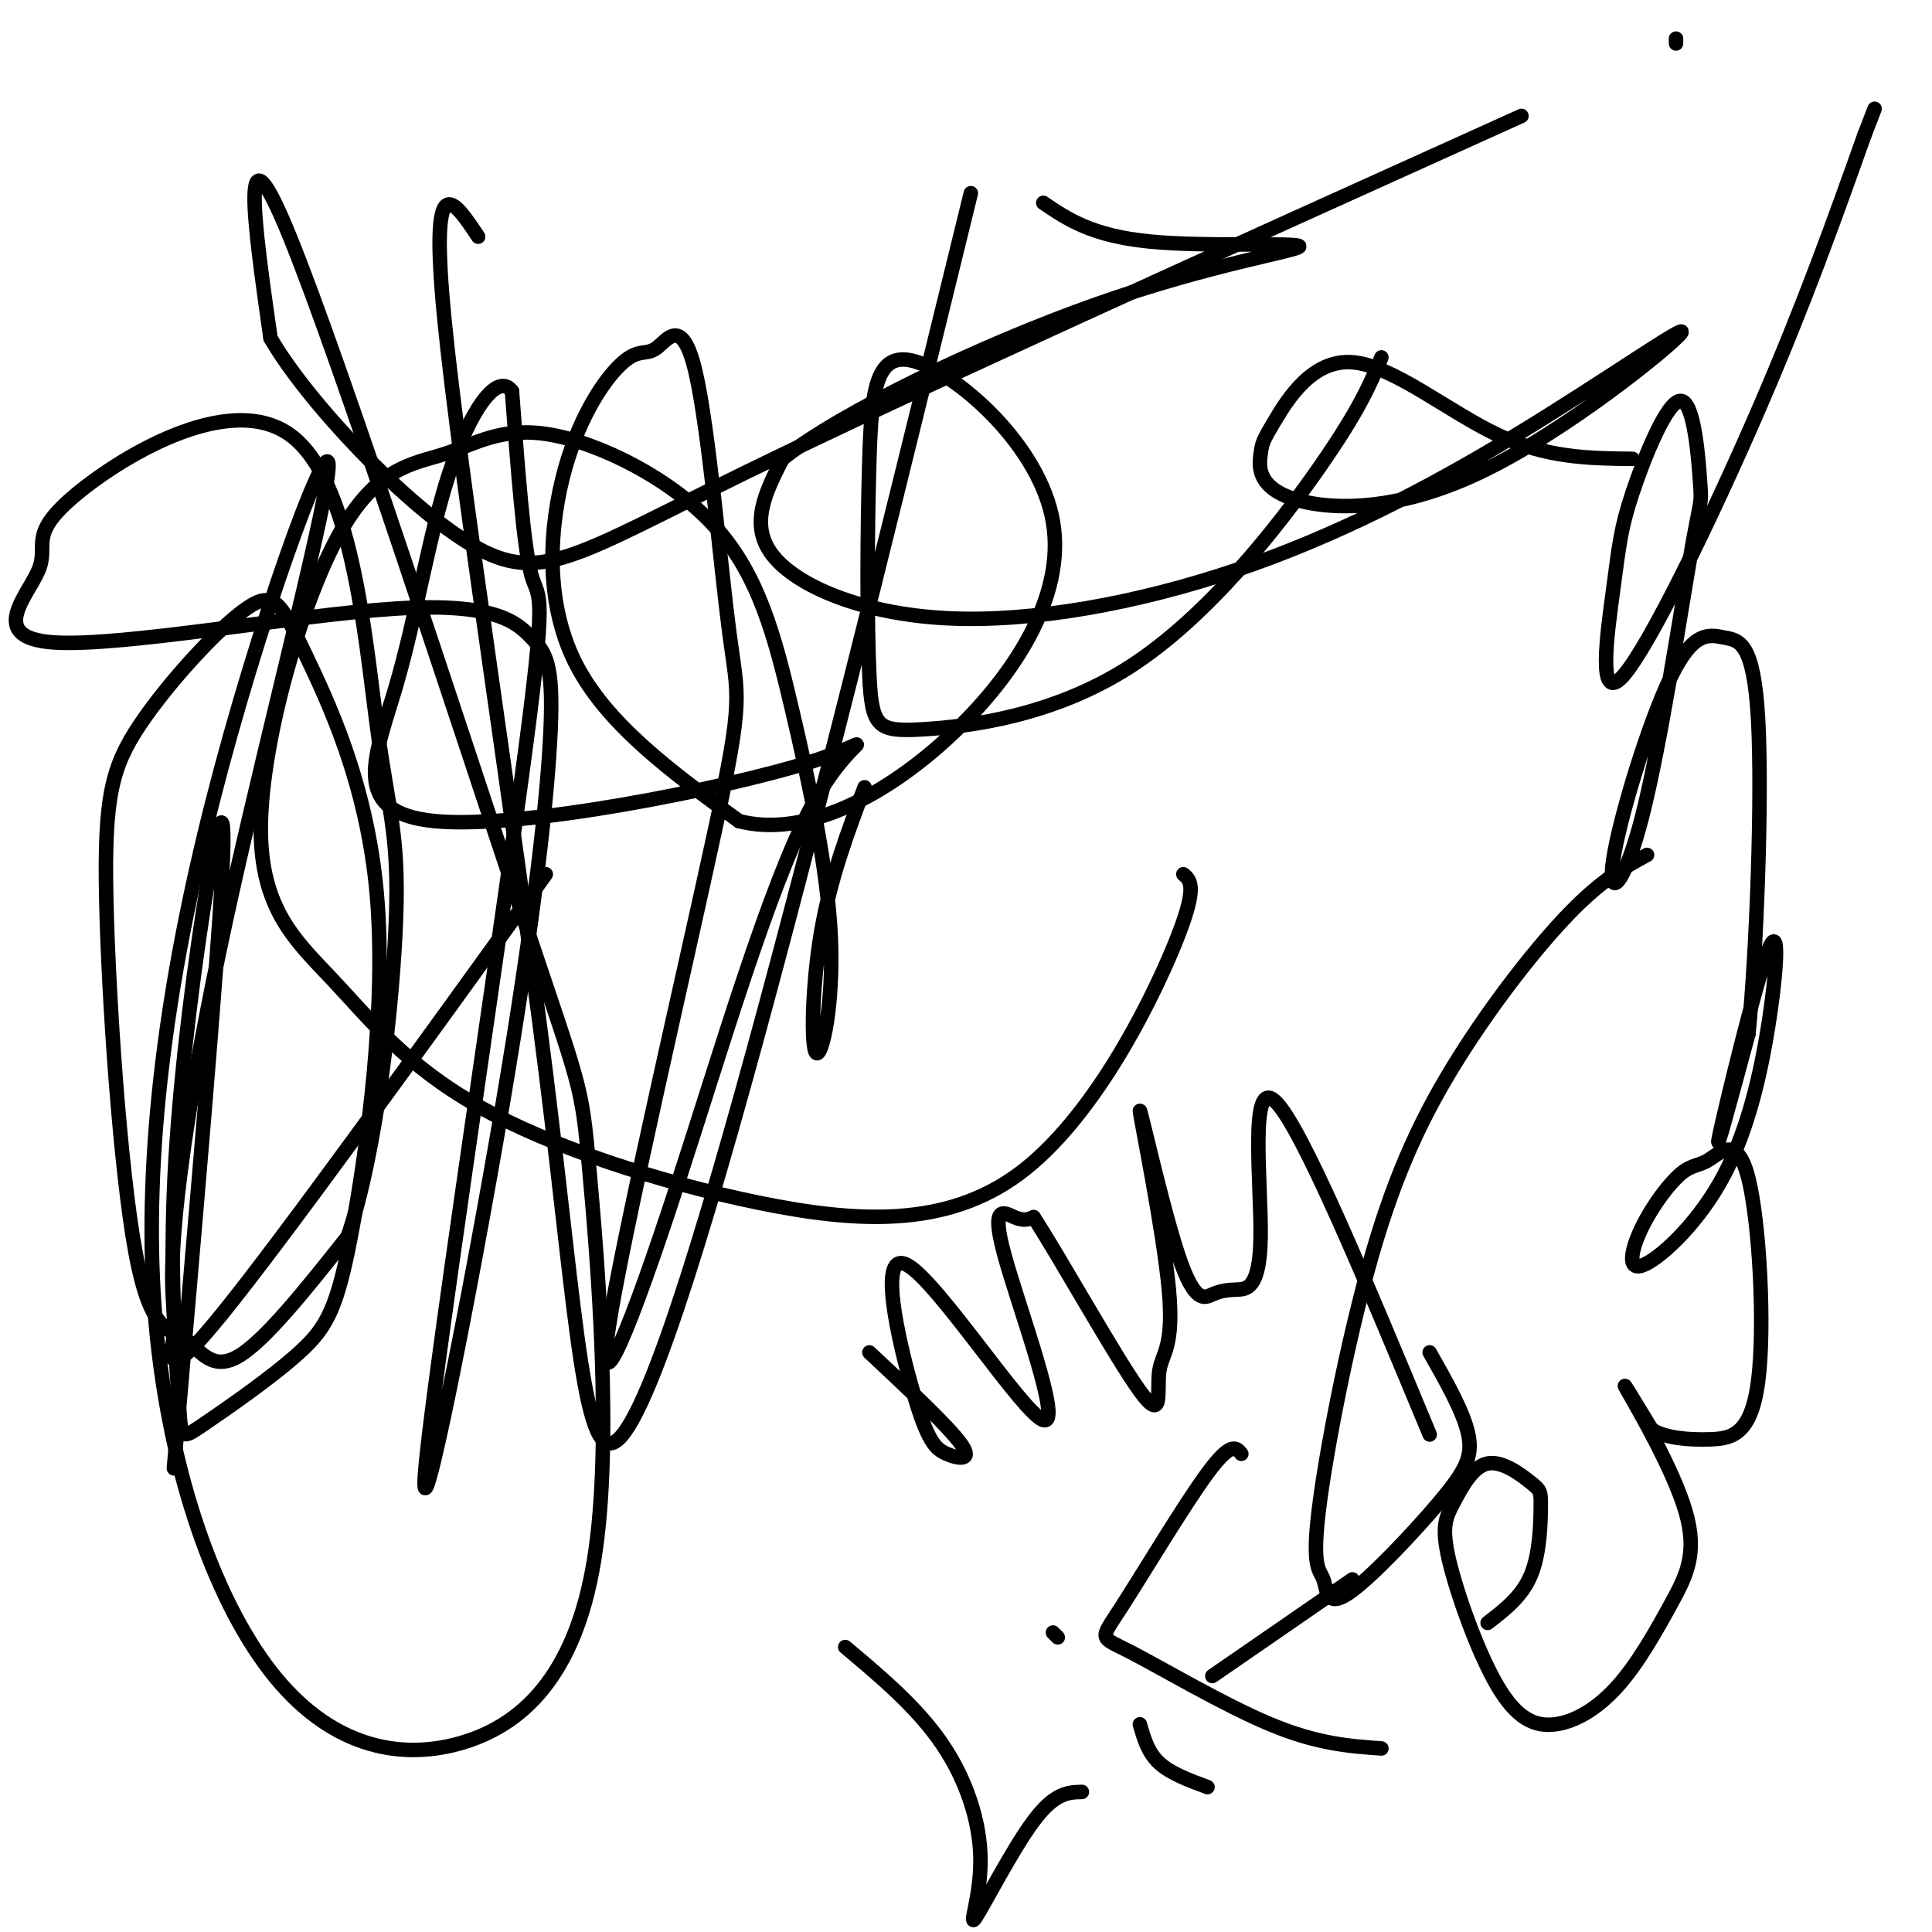 <svg viewBox='0 0 400 400' version='1.1' xmlns='http://www.w3.org/2000/svg' xmlns:xlink='http://www.w3.org/1999/xlink'><g fill='none' stroke='#000000' stroke-width='3' stroke-linecap='round' stroke-linejoin='round'><path d='M347,9c0.000,0.000 0.000,-1.000 0,-1'/><path d='M36,304c4.490,-51.464 8.980,-102.927 10,-123c1.020,-20.073 -1.429,-8.755 -4,8c-2.571,16.755 -5.263,38.947 -6,58c-0.737,19.053 0.482,34.967 1,43c0.518,8.033 0.334,8.186 5,5c4.666,-3.186 14.182,-9.710 20,-15c5.818,-5.290 7.936,-9.345 11,-26c3.064,-16.655 7.072,-45.911 5,-69c-2.072,-23.089 -10.226,-40.010 -15,-50c-4.774,-9.990 -6.170,-13.050 -12,-9c-5.830,4.050 -16.096,15.210 -22,24c-5.904,8.790 -7.447,15.212 -7,36c0.447,20.788 2.883,55.943 6,73c3.117,17.057 6.916,16.015 10,18c3.084,1.985 5.453,6.996 11,4c5.547,-2.996 14.274,-13.998 23,-25'/><path d='M72,256c5.965,-17.409 9.379,-48.431 10,-66c0.621,-17.569 -1.551,-21.684 -4,-40c-2.449,-18.316 -5.175,-50.835 -18,-60c-12.825,-9.165 -35.747,5.022 -45,13c-9.253,7.978 -4.835,9.747 -7,15c-2.165,5.253 -10.912,13.990 3,15c13.912,1.010 50.482,-5.708 71,-7c20.518,-1.292 24.983,2.840 28,6c3.017,3.160 4.586,5.348 4,19c-0.586,13.652 -3.328,38.769 -10,78c-6.672,39.231 -17.273,92.577 -16,76c1.273,-16.577 14.420,-103.079 20,-144c5.580,-40.921 3.594,-36.263 2,-42c-1.594,-5.737 -2.797,-21.868 -4,-38'/><path d='M106,81c-3.093,-4.201 -8.825,4.298 -13,17c-4.175,12.702 -6.793,29.607 -11,44c-4.207,14.393 -10.001,26.275 8,28c18.001,1.725 59.799,-6.705 77,-12c17.201,-5.295 9.804,-7.453 1,9c-8.804,16.453 -19.016,51.517 -28,79c-8.984,27.483 -16.741,47.384 -14,29c2.741,-18.384 15.980,-75.055 22,-103c6.020,-27.945 4.820,-27.165 3,-41c-1.820,-13.835 -4.260,-42.285 -7,-54c-2.740,-11.715 -5.781,-6.694 -8,-5c-2.219,1.694 -3.615,0.062 -7,3c-3.385,2.938 -8.757,10.445 -12,22c-3.243,11.555 -4.355,27.159 2,40c6.355,12.841 20.178,22.921 34,33'/><path d='M153,170c13.252,3.411 29.381,-4.562 43,-17c13.619,-12.438 24.729,-29.339 22,-45c-2.729,-15.661 -19.296,-30.080 -28,-33c-8.704,-2.920 -9.545,5.658 -10,20c-0.455,14.342 -0.525,34.448 0,45c0.525,10.552 1.646,11.550 11,11c9.354,-0.550 26.941,-2.648 43,-13c16.059,-10.352 30.588,-28.958 39,-41c8.412,-12.042 10.706,-17.521 13,-23'/><path d='M179,163c-3.552,9.431 -7.105,18.862 -9,30c-1.895,11.138 -2.134,23.983 -1,25c1.134,1.017 3.641,-9.795 3,-24c-0.641,-14.205 -4.431,-31.803 -8,-47c-3.569,-15.197 -6.917,-27.992 -16,-38c-9.083,-10.008 -23.900,-17.227 -34,-19c-10.100,-1.773 -15.481,1.901 -22,4c-6.519,2.099 -14.175,2.624 -22,17c-7.825,14.376 -15.820,42.604 -16,60c-0.180,17.396 7.454,23.959 15,32c7.546,8.041 15.006,17.558 30,26c14.994,8.442 37.524,15.809 58,20c20.476,4.191 38.897,5.205 54,-6c15.103,-11.205 26.886,-34.630 32,-47c5.114,-12.370 3.557,-13.685 2,-15'/><path d='M99,49c-5.081,-7.641 -10.163,-15.282 -7,17c3.163,32.282 14.569,104.488 21,156c6.431,51.512 7.885,82.330 15,76c7.115,-6.330 19.890,-49.809 33,-99c13.110,-49.191 26.555,-104.096 40,-159'/><path d='M180,280c8.232,7.709 16.463,15.418 19,19c2.537,3.582 -0.622,3.037 -3,2c-2.378,-1.037 -3.977,-2.564 -7,-13c-3.023,-10.436 -7.470,-29.780 -1,-26c6.470,3.780 23.858,30.683 28,32c4.142,1.317 -4.962,-22.953 -8,-34c-3.038,-11.047 -0.011,-8.871 2,-8c2.011,0.871 3.005,0.435 4,0'/><path d='M214,252c5.425,8.314 16.988,29.099 22,36c5.012,6.901 3.474,-0.080 4,-4c0.526,-3.920 3.117,-4.777 2,-17c-1.117,-12.223 -5.941,-35.811 -6,-37c-0.059,-1.189 4.647,20.021 8,30c3.353,9.979 5.351,8.726 7,8c1.649,-0.726 2.947,-0.927 5,-1c2.053,-0.073 4.860,-0.020 5,-11c0.140,-10.980 -2.389,-32.994 3,-28c5.389,4.994 18.694,36.997 32,69'/><path d='M175,341c7.437,6.249 14.874,12.498 20,20c5.126,7.502 7.941,16.258 8,24c0.059,7.742 -2.638,14.469 -1,12c1.638,-2.469 7.611,-14.134 12,-20c4.389,-5.866 7.195,-5.933 10,-6'/><path d='M296,280c3.518,6.196 7.036,12.391 8,17c0.964,4.609 -0.627,7.630 -6,14c-5.373,6.370 -14.527,16.088 -19,19c-4.473,2.912 -4.264,-0.981 -5,-3c-0.736,-2.019 -2.415,-2.165 -1,-14c1.415,-11.835 5.926,-35.358 11,-53c5.074,-17.642 10.712,-29.404 18,-41c7.288,-11.596 16.225,-23.028 23,-30c6.775,-6.972 11.387,-9.486 16,-12'/><path d='M236,357c0.833,2.917 1.667,5.833 4,8c2.333,2.167 6.167,3.583 10,5'/><path d='M218,338c0.000,0.000 1.000,1.000 1,1'/><path d='M286,362c-6.630,-0.470 -13.260,-0.941 -23,-5c-9.740,-4.059 -22.590,-11.707 -29,-15c-6.410,-3.293 -6.380,-2.233 -2,-9c4.380,-6.767 13.108,-21.362 18,-28c4.892,-6.638 5.946,-5.319 7,-4'/><path d='M251,347c0.000,0.000 29.000,-20.000 29,-20'/><path d='M308,336c3.576,-2.746 7.153,-5.492 9,-10c1.847,-4.508 1.966,-10.777 2,-14c0.034,-3.223 -0.015,-3.399 -2,-5c-1.985,-1.601 -5.906,-4.627 -9,-4c-3.094,0.627 -5.361,4.908 -7,8c-1.639,3.092 -2.650,4.994 -1,12c1.650,7.006 5.961,19.115 10,26c4.039,6.885 7.805,8.546 12,8c4.195,-0.546 8.820,-3.298 13,-8c4.180,-4.702 7.914,-11.353 11,-17c3.086,-5.647 5.523,-10.290 3,-19c-2.523,-8.710 -10.007,-21.489 -12,-25c-1.993,-3.511 1.503,2.244 5,8'/><path d='M342,296c2.882,1.754 7.587,2.140 12,2c4.413,-0.140 8.533,-0.806 10,-12c1.467,-11.194 0.282,-32.918 -2,-42c-2.282,-9.082 -5.660,-5.524 -8,-4c-2.340,1.524 -3.641,1.013 -6,3c-2.359,1.987 -5.777,6.471 -8,11c-2.223,4.529 -3.250,9.104 0,8c3.250,-1.104 10.777,-7.887 16,-17c5.223,-9.113 8.142,-20.556 10,-32c1.858,-11.444 2.654,-22.889 0,-16c-2.654,6.889 -8.758,32.111 -10,38c-1.242,5.889 2.379,-7.556 6,-21'/><path d='M362,214c1.684,-16.969 2.892,-48.892 2,-65c-0.892,-16.108 -3.886,-16.401 -7,-17c-3.114,-0.599 -6.350,-1.506 -11,8c-4.650,9.506 -10.716,29.423 -12,38c-1.284,8.577 2.213,5.812 6,-9c3.787,-14.812 7.863,-41.673 10,-54c2.137,-12.327 2.336,-10.121 2,-15c-0.336,-4.879 -1.208,-16.842 -4,-17c-2.792,-0.158 -7.505,11.491 -10,19c-2.495,7.509 -2.772,10.879 -4,20c-1.228,9.121 -3.408,23.994 2,18c5.408,-5.994 18.402,-32.855 28,-55c9.598,-22.145 15.799,-39.572 22,-57'/><path d='M386,28c3.667,-9.500 1.833,-4.750 0,0'/><path d='M338,95c-8.900,-0.090 -17.800,-0.180 -28,-5c-10.200,-4.820 -21.700,-14.371 -30,-15c-8.300,-0.629 -13.402,7.662 -16,12c-2.598,4.338 -2.694,4.721 -3,7c-0.306,2.279 -0.821,6.453 6,9c6.821,2.547 20.979,3.467 39,-5c18.021,-8.467 39.905,-26.320 42,-29c2.095,-2.680 -15.599,9.812 -34,21c-18.401,11.188 -37.510,21.071 -58,28c-20.490,6.929 -42.363,10.904 -60,10c-17.637,-0.904 -31.039,-6.687 -36,-13c-4.961,-6.313 -1.480,-13.157 2,-20'/><path d='M162,95c12.061,-9.604 41.212,-23.616 65,-32c23.788,-8.384 42.212,-11.142 42,-12c-0.212,-0.858 -19.061,0.183 -31,-1c-11.939,-1.183 -16.970,-4.592 -22,-8'/><path d='M113,181c-27.228,37.757 -54.455,75.515 -67,91c-12.545,15.485 -10.407,8.699 -10,4c0.407,-4.699 -0.917,-7.311 0,-20c0.917,-12.689 4.074,-35.454 12,-71c7.926,-35.546 20.623,-83.871 20,-89c-0.623,-5.129 -14.564,32.938 -24,70c-9.436,37.062 -14.367,73.118 -12,105c2.367,31.882 12.033,59.591 24,75c11.967,15.409 26.234,18.518 39,15c12.766,-3.518 24.031,-13.664 28,-38c3.969,-24.336 0.641,-62.863 -1,-81c-1.641,-18.137 -1.596,-15.883 -14,-53c-12.404,-37.117 -37.258,-113.605 -48,-140c-10.742,-26.395 -7.371,-2.698 -4,21'/><path d='M56,70c7.464,12.988 28.125,34.958 42,43c13.875,8.042 20.964,2.155 56,-15c35.036,-17.155 98.018,-45.577 161,-74'/></g>
</svg>